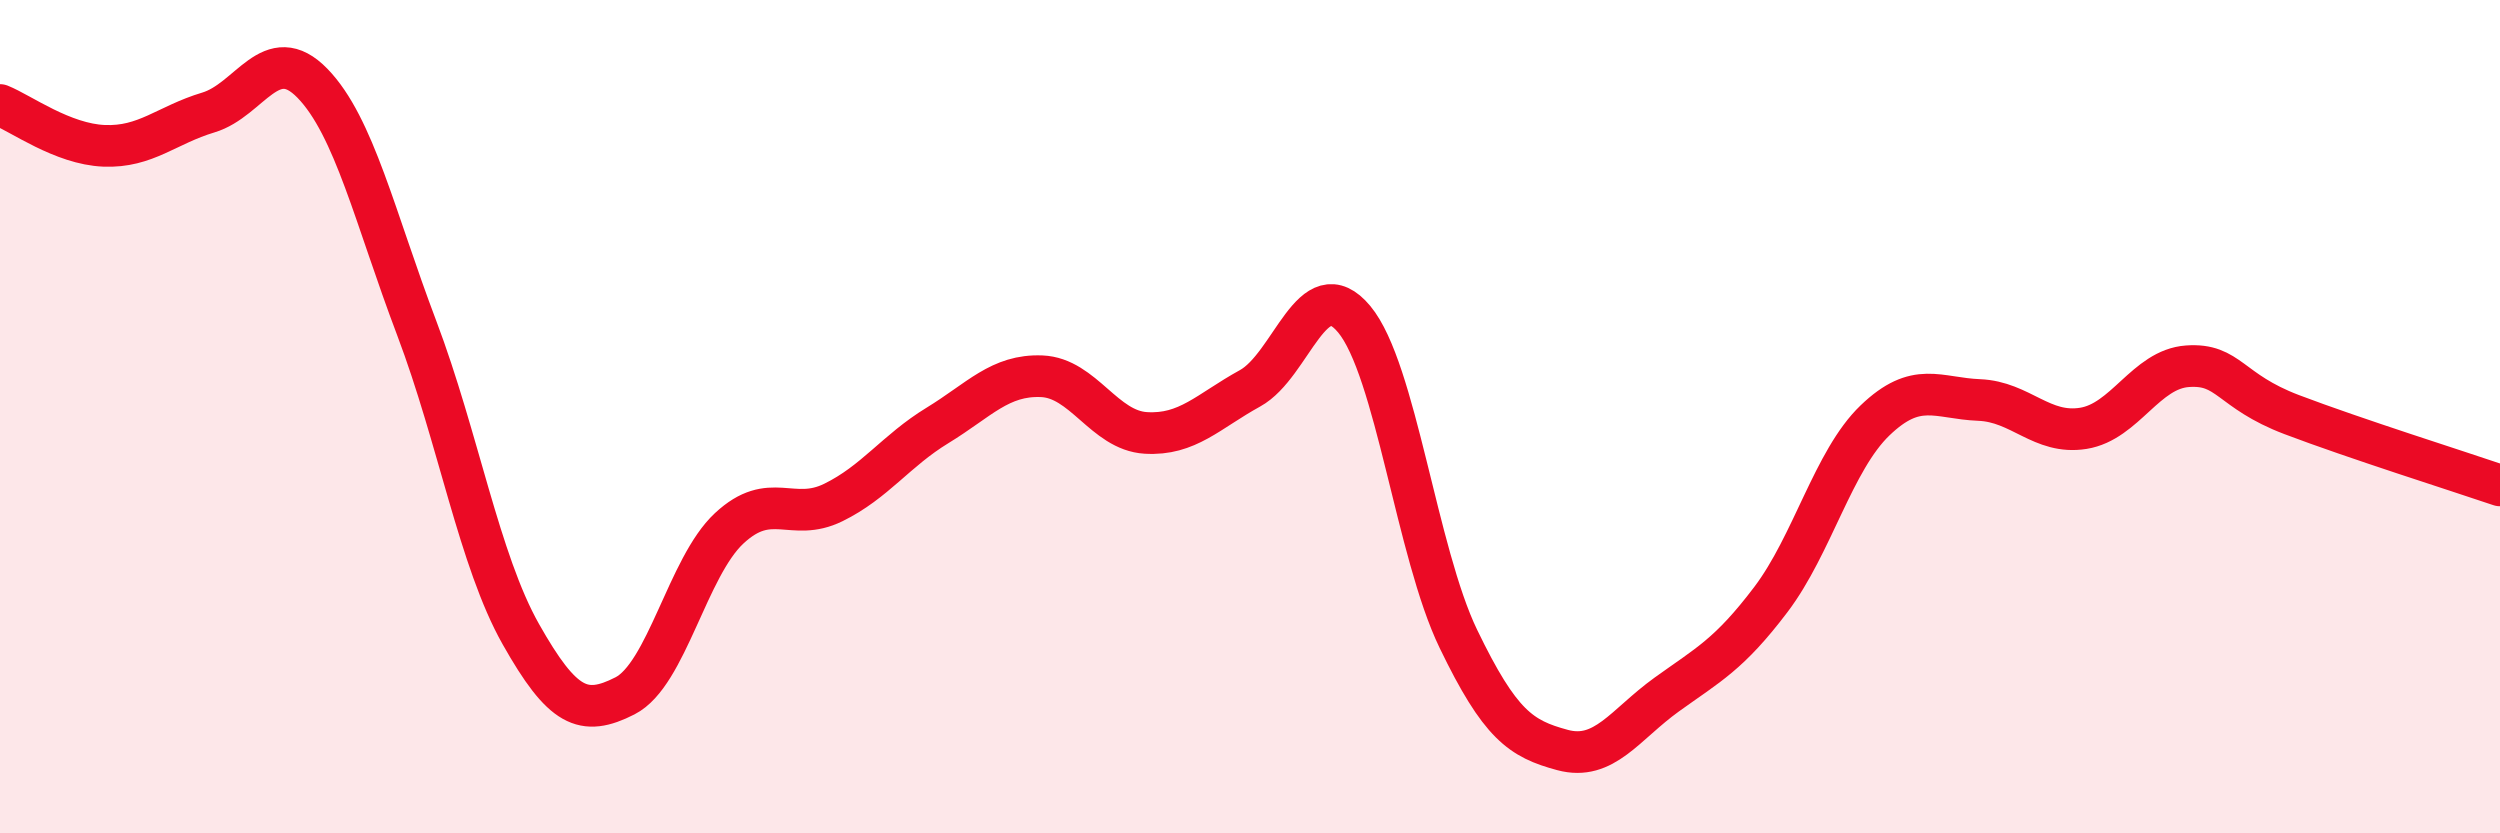 
    <svg width="60" height="20" viewBox="0 0 60 20" xmlns="http://www.w3.org/2000/svg">
      <path
        d="M 0,2.52 C 0.5,2.72 1.5,3.46 2.5,3.5 C 3.5,3.54 4,3 5,2.7 C 6,2.4 6.5,0.97 7.5,2 C 8.5,3.03 9,5.23 10,7.87 C 11,10.51 11.5,13.45 12.5,15.22 C 13.5,16.99 14,17.21 15,16.7 C 16,16.19 16.5,13.61 17.5,12.68 C 18.5,11.75 19,12.55 20,12.06 C 21,11.57 21.5,10.82 22.5,10.21 C 23.5,9.6 24,8.99 25,9.03 C 26,9.07 26.5,10.33 27.5,10.39 C 28.5,10.45 29,9.87 30,9.32 C 31,8.77 31.5,6.46 32.5,7.66 C 33.5,8.86 34,13.26 35,15.33 C 36,17.4 36.5,17.73 37.5,18 C 38.5,18.27 39,17.39 40,16.67 C 41,15.95 41.5,15.71 42.5,14.39 C 43.5,13.07 44,11.05 45,10.09 C 46,9.13 46.5,9.56 47.5,9.6 C 48.5,9.64 49,10.44 50,10.28 C 51,10.12 51.5,8.86 52.5,8.79 C 53.5,8.72 53.5,9.38 55,9.95 C 56.5,10.52 59,11.31 60,11.65L60 20L0 20Z"
        fill="#EB0A25"
        opacity="0.1"
        stroke-linecap="round"
        stroke-linejoin="round"
      />
      <path
        d="M 0,2.52 C 0.5,2.72 1.5,3.46 2.5,3.5 C 3.5,3.54 4,3 5,2.7 C 6,2.4 6.5,0.97 7.5,2 C 8.5,3.03 9,5.23 10,7.87 C 11,10.51 11.5,13.45 12.5,15.22 C 13.5,16.99 14,17.21 15,16.7 C 16,16.19 16.5,13.61 17.5,12.68 C 18.5,11.75 19,12.55 20,12.06 C 21,11.57 21.5,10.82 22.5,10.21 C 23.5,9.6 24,8.99 25,9.03 C 26,9.07 26.5,10.33 27.5,10.39 C 28.5,10.45 29,9.87 30,9.32 C 31,8.77 31.5,6.46 32.5,7.66 C 33.5,8.86 34,13.26 35,15.33 C 36,17.4 36.5,17.73 37.5,18 C 38.5,18.27 39,17.39 40,16.67 C 41,15.95 41.5,15.71 42.5,14.39 C 43.5,13.07 44,11.05 45,10.09 C 46,9.13 46.5,9.56 47.5,9.6 C 48.5,9.64 49,10.44 50,10.28 C 51,10.12 51.5,8.86 52.5,8.79 C 53.5,8.72 53.5,9.38 55,9.95 C 56.5,10.52 59,11.31 60,11.65"
        stroke="#EB0A25"
        stroke-width="1"
        fill="none"
        stroke-linecap="round"
        stroke-linejoin="round"
      />
    </svg>
  